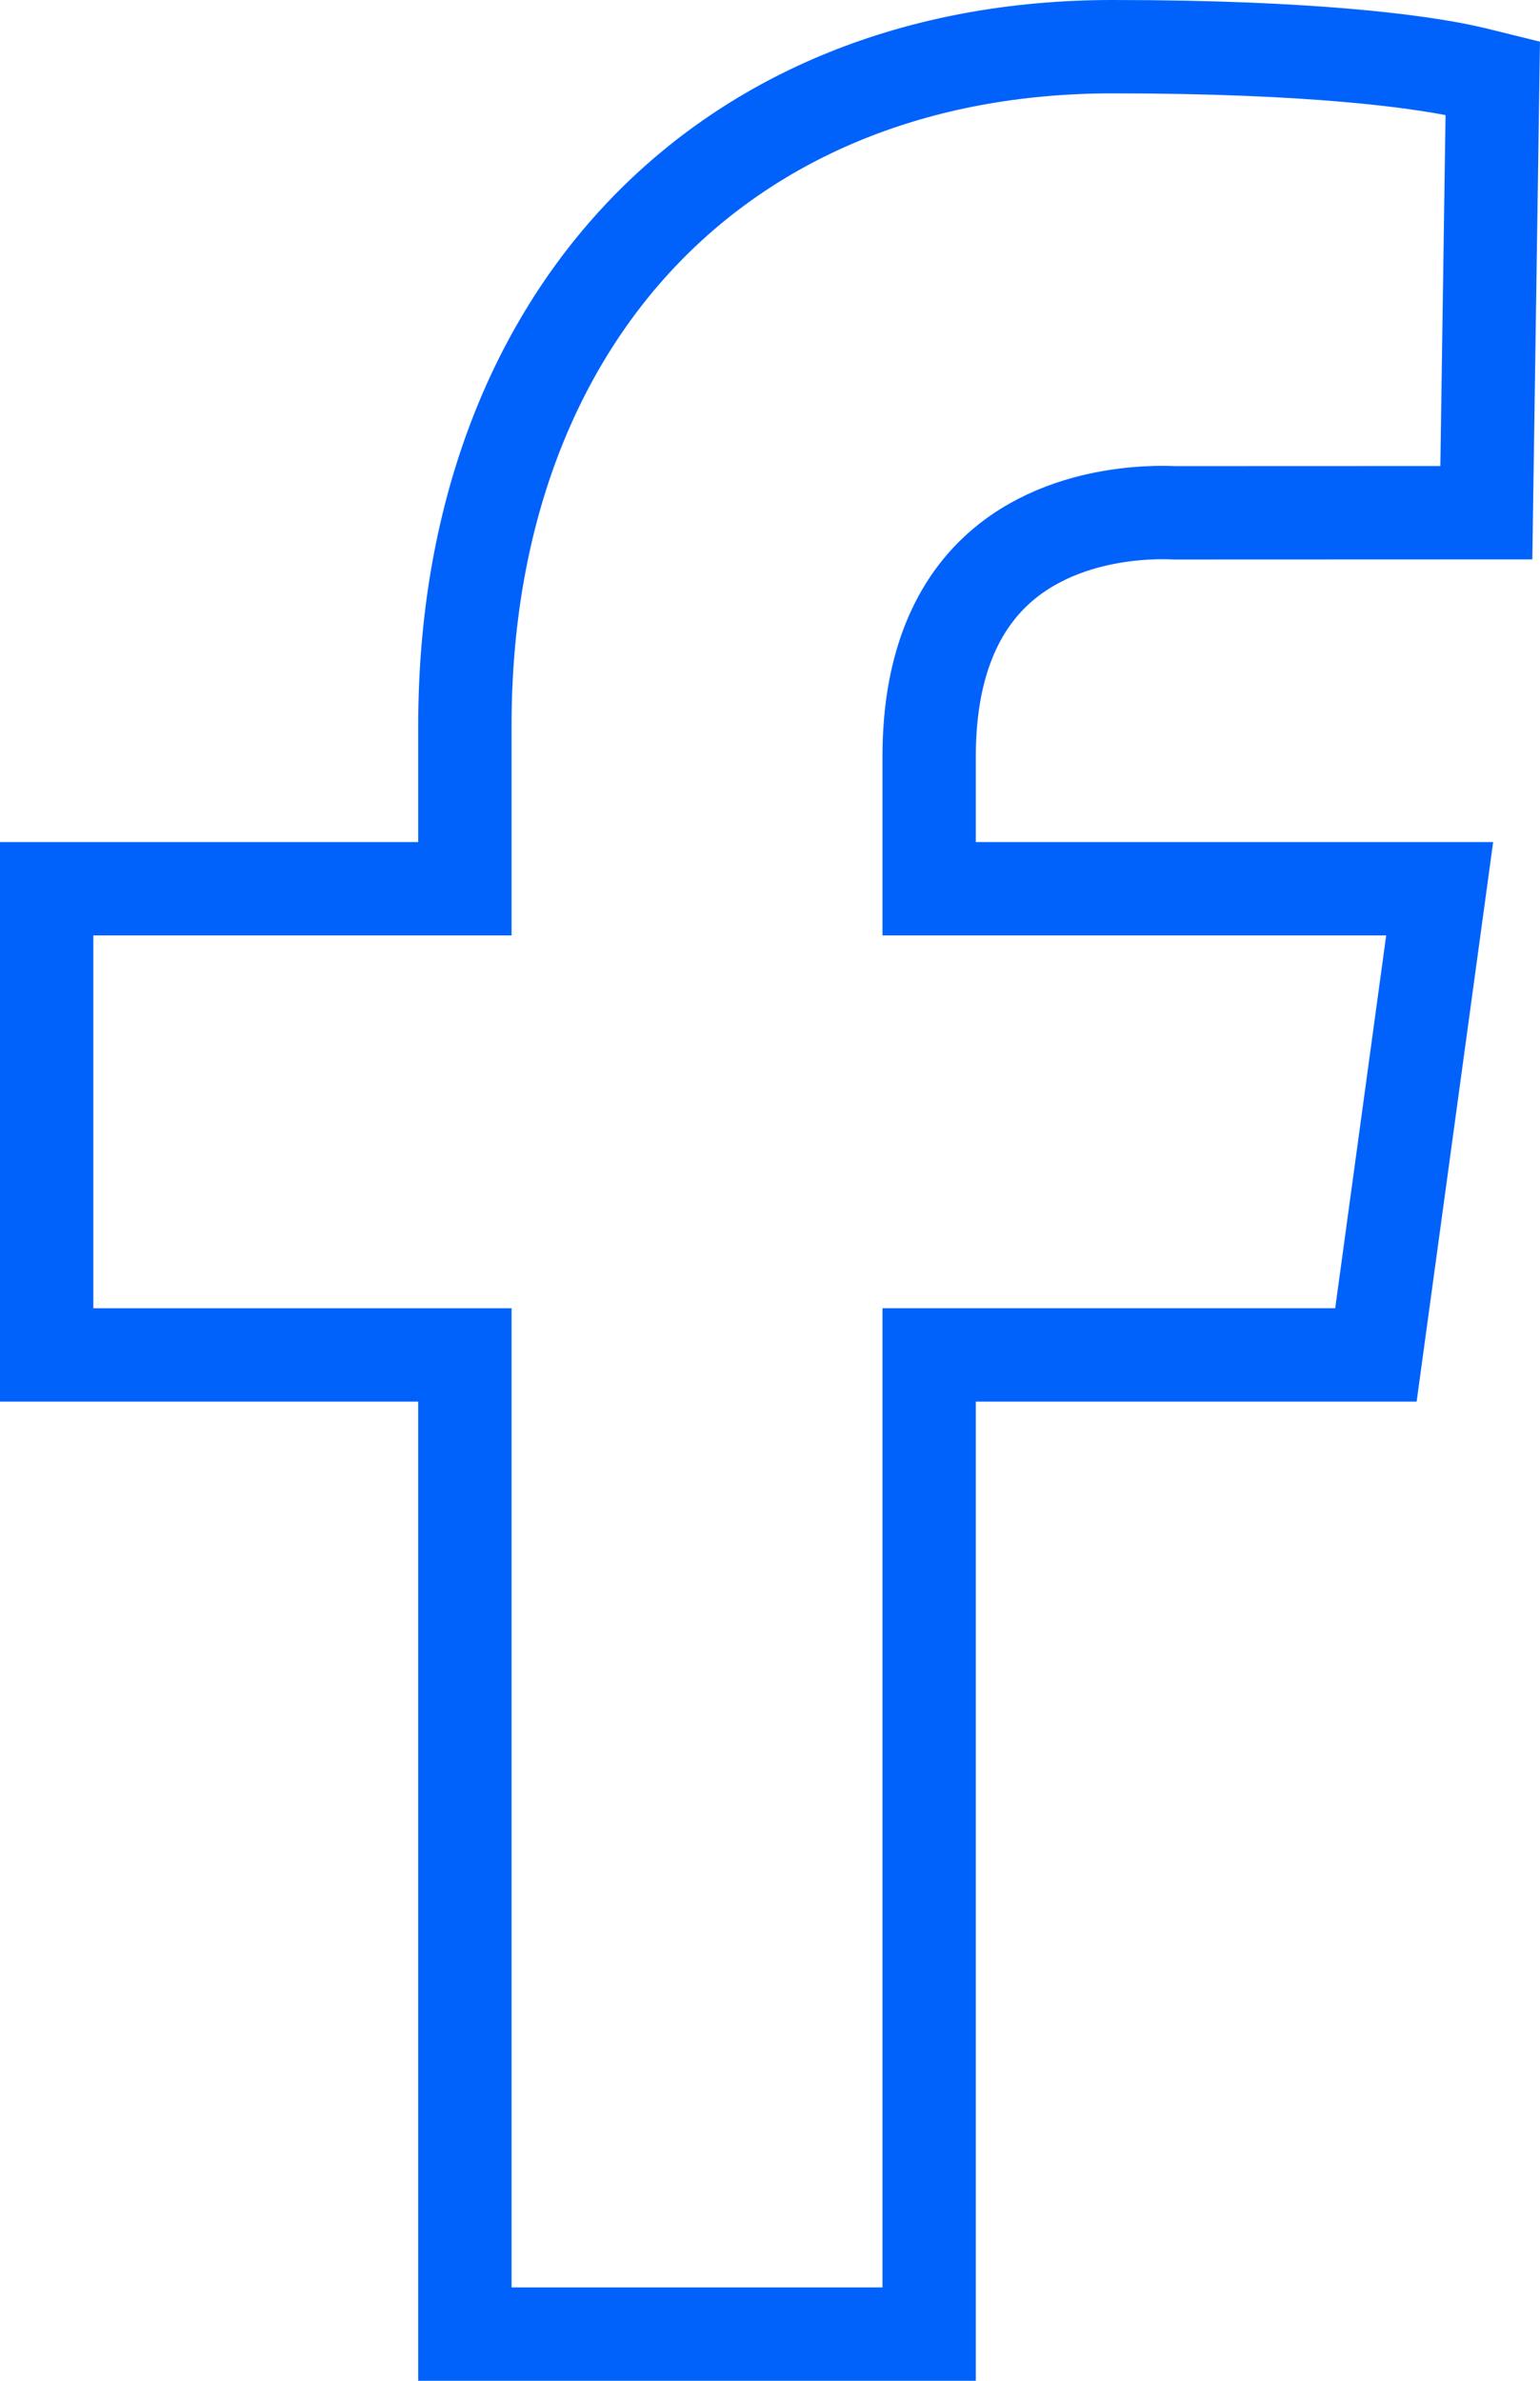 <svg width="66" height="102" viewBox="0 0 66 102" fill="none" xmlns="http://www.w3.org/2000/svg">
<path d="M47.683 2C56.34 2 60.762 2.646 62.587 3.019L63.215 3.158L63.976 3.346L63.7 21.966L50.383 21.971C50.37 21.97 50.356 21.97 50.341 21.97C50.289 21.967 50.221 21.965 50.142 21.963C49.982 21.959 49.774 21.956 49.526 21.962C49.034 21.974 48.378 22.019 47.64 22.145C46.195 22.393 44.259 22.987 42.685 24.458L42.682 24.461C40.654 26.363 39.821 29.178 39.821 32.404V38.077H61.7L58.968 58.049H39.821V100H19.924V58.05H2V38.077H19.924V31.085C19.924 22.223 22.768 14.974 27.573 9.954C32.371 4.942 39.269 2 47.683 2Z" stroke="#0062FB" stroke-width="4"/>
</svg>
